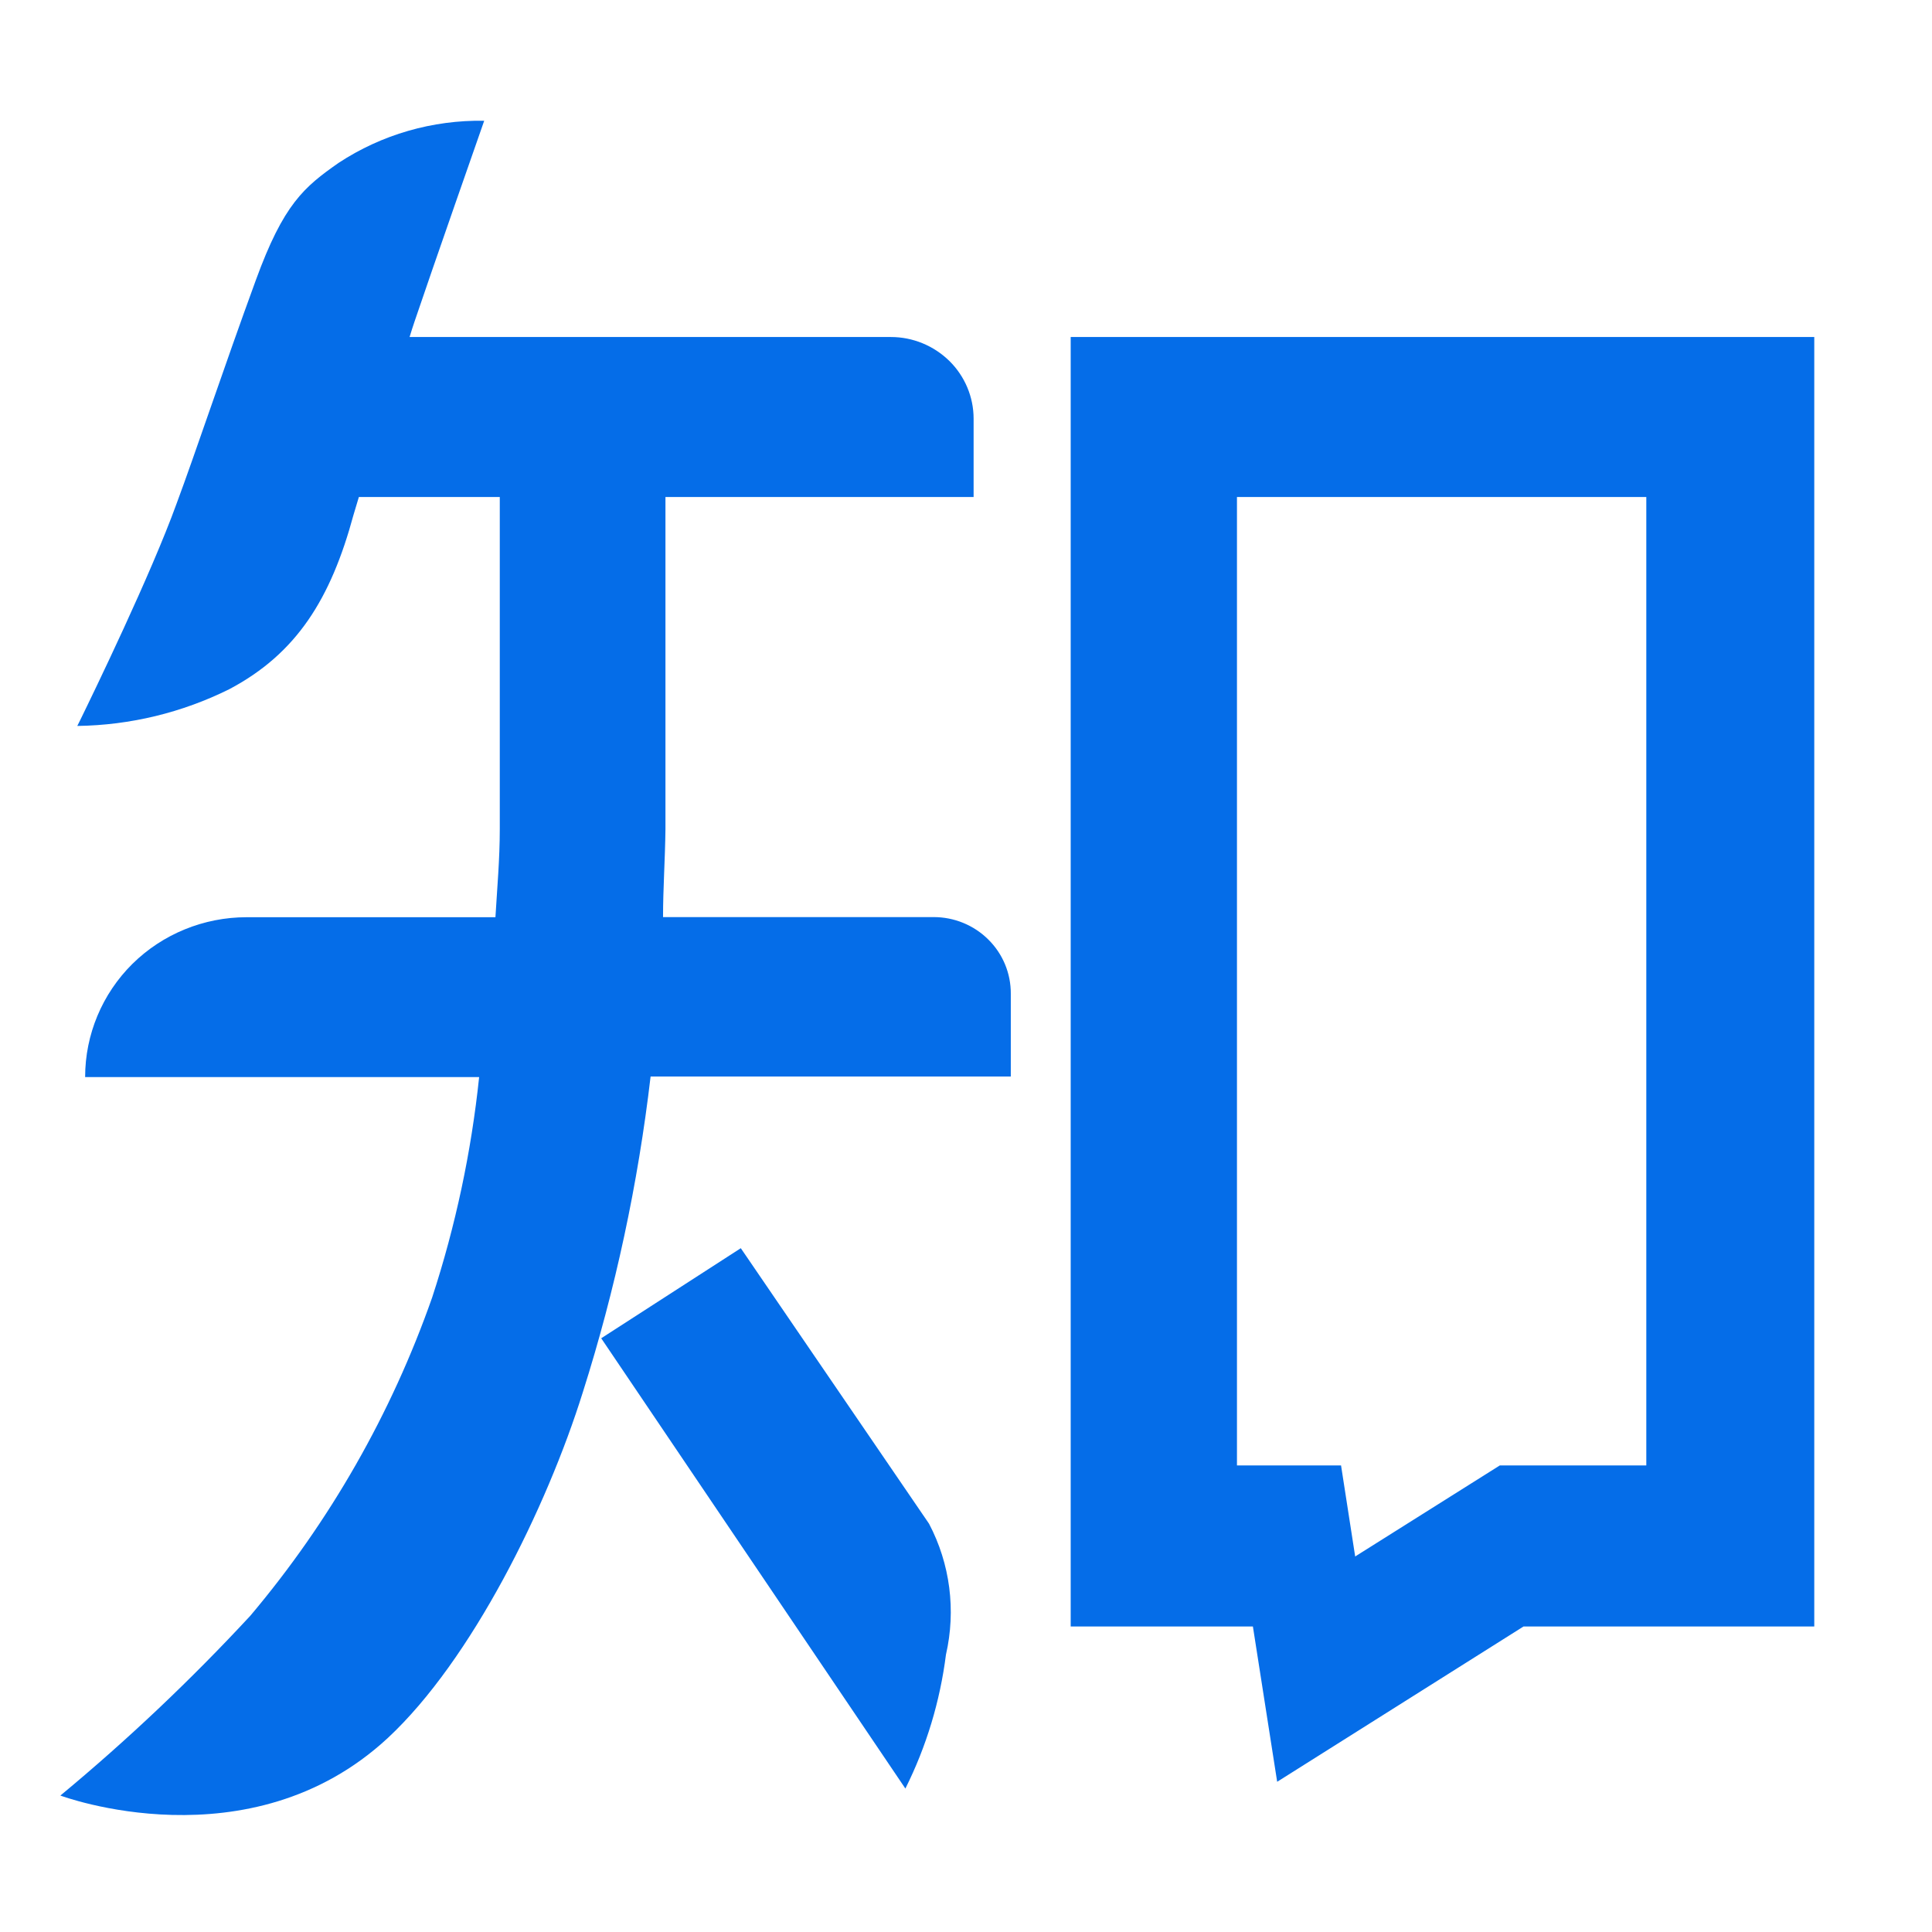 <?xml version="1.0" encoding="UTF-8"?>
<svg width="16px" height="16px" viewBox="0 0 16 16" version="1.1" xmlns="http://www.w3.org/2000/svg" xmlns:xlink="http://www.w3.org/1999/xlink">
    <title>Group 17</title>
    <g id="DevUI" stroke="none" stroke-width="1" fill="none" fill-rule="evenodd">
        <g id="切图" transform="translate(-136, -50)">
            <g id="Group-17" transform="translate(136, 50)">
                <rect id="Rectangle" x="0" y="0" width="16" height="16"></rect>
                <path d="M4.01,1 C4.01,1 3.571,2.253 3.433,2.663 C3.42,2.702 3.405,2.747 3.392,2.791 L3.392,2.791 L7.378,2.791 C7.559,2.791 7.732,2.862 7.862,2.989 C7.99,3.115 8.063,3.287 8.063,3.467 L8.063,3.467 L8.063,4.116 L5.511,4.116 L5.511,6.866 C5.508,7.118 5.491,7.36 5.491,7.595 L5.491,7.595 L7.73,7.595 C7.9,7.594 8.064,7.661 8.184,7.78 C8.305,7.899 8.372,8.061 8.371,8.23 L8.371,8.23 L8.371,8.915 L5.388,8.915 C5.284,9.802 5.097,10.678 4.827,11.529 C4.528,12.486 3.906,13.747 3.212,14.393 C2.065,15.457 0.5,14.87 0.5,14.87 C1.056,14.409 1.582,13.911 2.073,13.381 C2.731,12.601 3.241,11.708 3.579,10.745 C3.773,10.152 3.903,9.54 3.968,8.92 L3.968,8.92 L0.705,8.92 C0.705,8.568 0.846,8.231 1.096,7.983 C1.347,7.735 1.688,7.596 2.042,7.596 L2.042,7.596 L4.103,7.596 C4.117,7.357 4.139,7.116 4.139,6.866 L4.139,6.866 L4.139,4.116 L2.972,4.116 L2.927,4.266 C2.74,4.956 2.459,5.411 1.9,5.707 C1.508,5.902 1.078,6.006 0.64,6.012 L0.64,6.012 L0.663,5.966 C0.772,5.743 1.25,4.758 1.463,4.169 C1.619,3.75 1.852,3.049 2.118,2.322 C2.348,1.69 2.518,1.549 2.804,1.349 C3.161,1.114 3.582,0.993 4.01,1 Z M6.135,10.337 L7.694,12.619 C7.869,12.952 7.918,13.336 7.834,13.703 C7.785,14.089 7.672,14.464 7.498,14.812 L7.498,14.812 L4.979,11.083 L6.135,10.337 Z M15.025,2.791 L15.025,13.47 L12.617,13.47 L10.577,14.756 L10.376,13.47 L8.867,13.47 L8.867,2.791 L15.025,2.791 Z M13.634,4.116 L10.244,4.116 L10.244,12.136 L11.106,12.136 L11.223,12.89 L12.421,12.136 L12.421,12.136 L13.634,12.136 L13.634,4.116 Z" id="形状结合" fill="#056DE8" fill-rule="nonzero"></path>
            </g>
        </g>
    </g>
</svg>